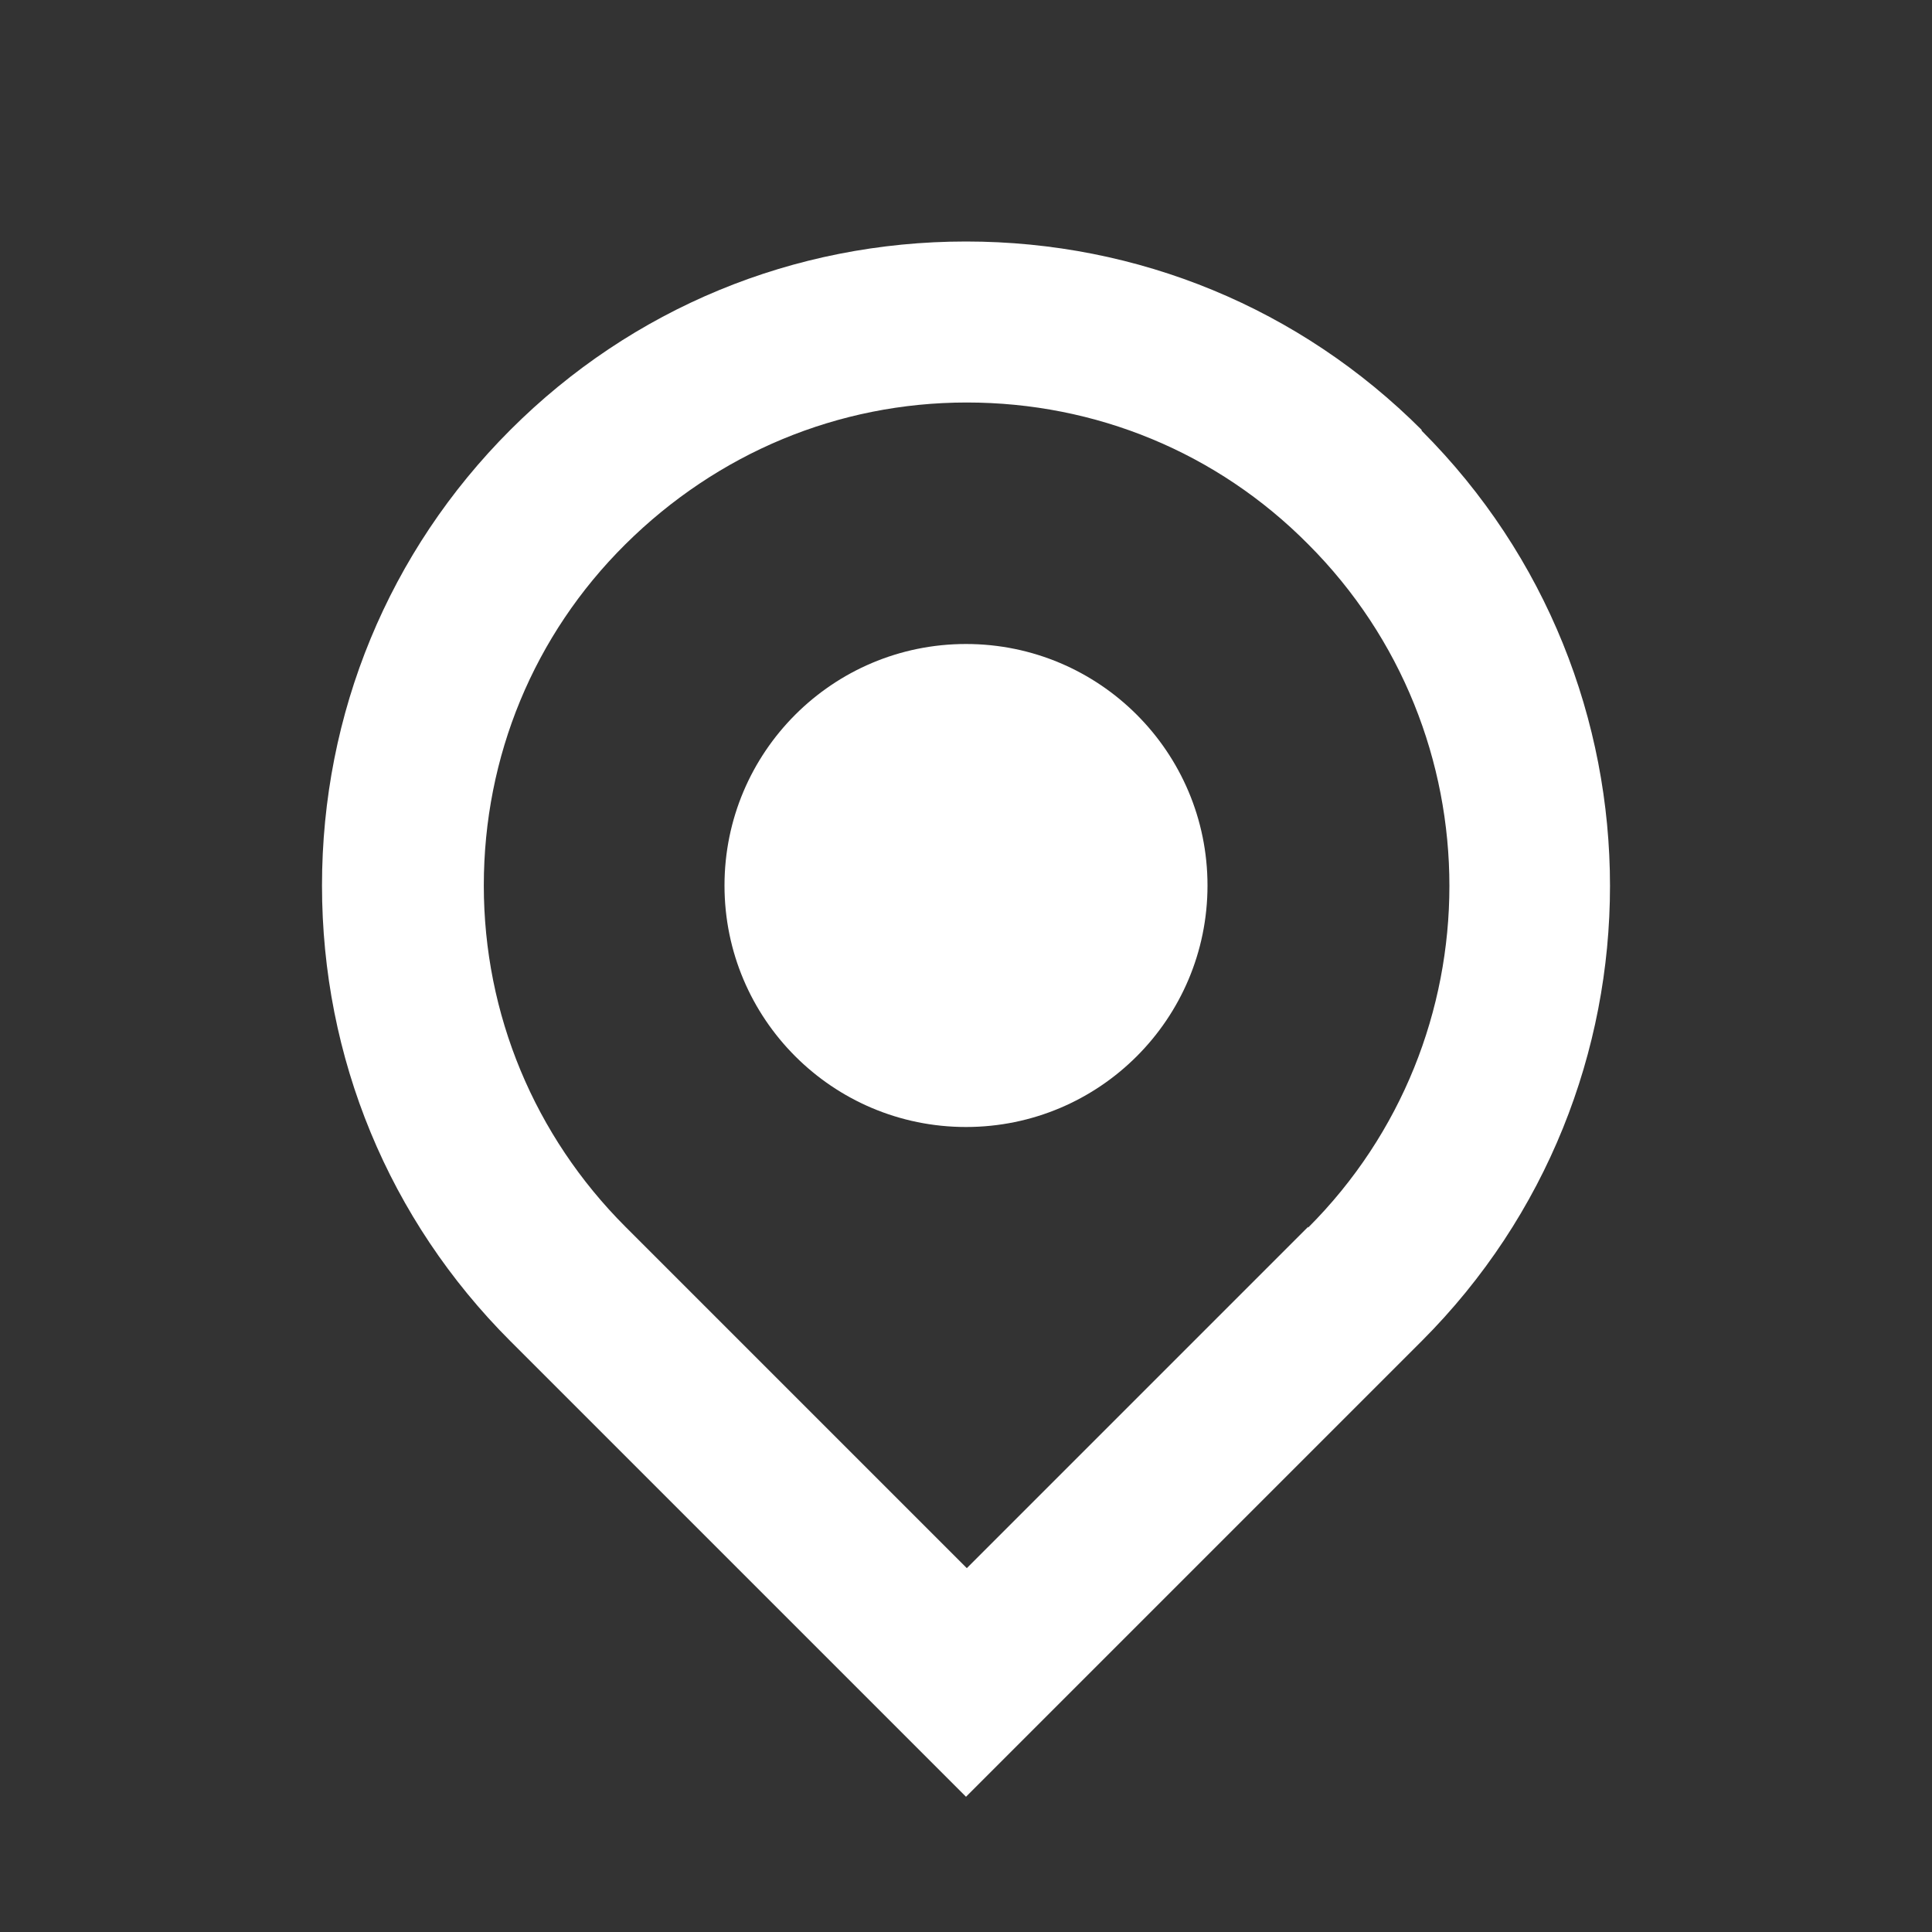 <svg width="24" height="24" viewBox="0 0 24 24" fill="none" xmlns="http://www.w3.org/2000/svg">
<rect x="0" y="0" width="24" height="24" fill="#333333" stroke="none"/>
<path d="M17.66 5.34C16.15 3.83 14.14 3 12 3C9.86 3 7.85 3.83 6.34 5.34C4.83 6.85 4 8.86 4 11C4 13.14 4.83 15.15 6.34 16.66L12 22.32L17.66 16.66C20.78 13.54 20.78 8.47 17.66 5.35V5.34ZM16.25 15.24L12.01 19.48L7.77 15.24C6.64 14.11 6.01 12.6 6.01 11C6.01 9.4 6.63 7.89 7.77 6.76C8.91 5.63 10.41 5 12.01 5C13.61 5 15.12 5.62 16.25 6.76C18.59 9.1 18.59 12.91 16.25 15.25V15.24Z" fill="white"/>
<path d="M12 14C13.657 14 15 12.657 15 11C15 9.343 13.657 8 12 8C10.343 8 9 9.343 9 11C9 12.657 10.343 14 12 14Z" fill="white"/>
</svg>
